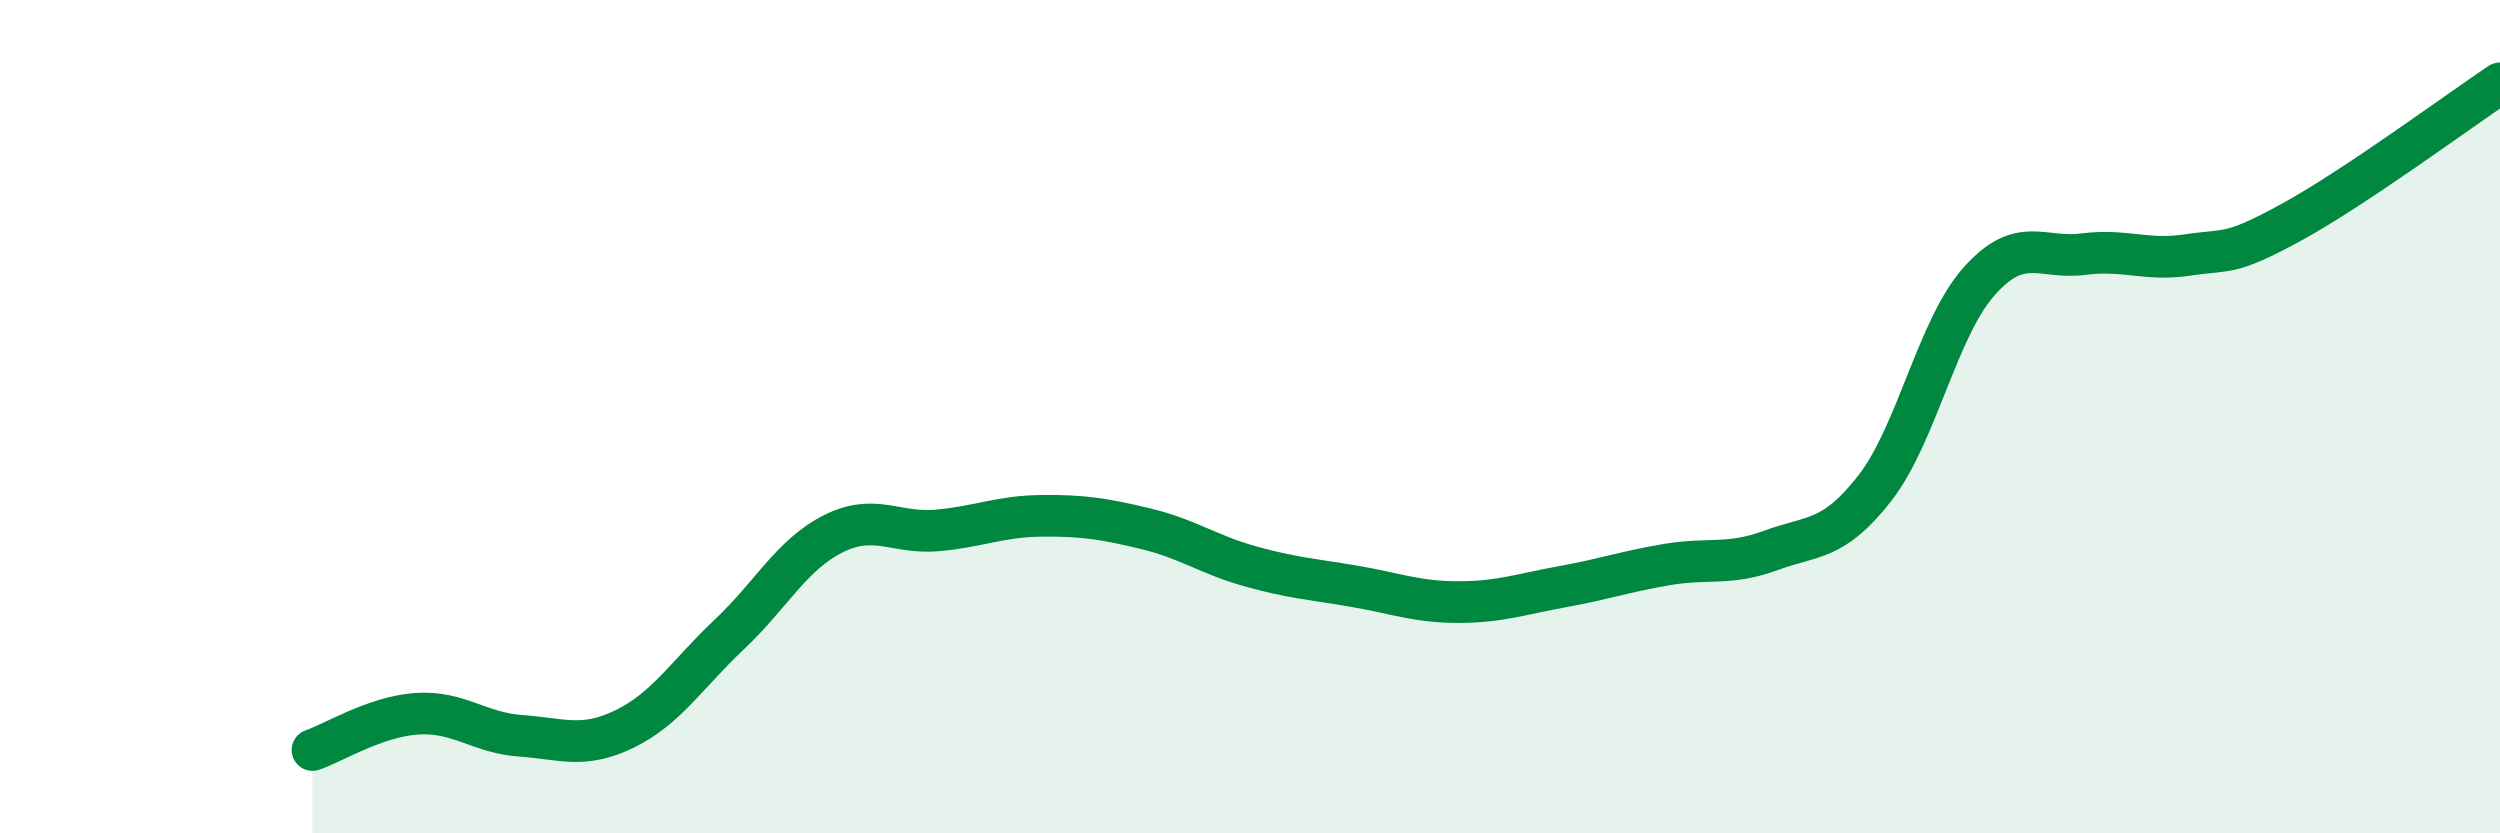 
    <svg width="60" height="20" viewBox="0 0 60 20" xmlns="http://www.w3.org/2000/svg">
      <path
        d="M 7.5,18 C 8,17.83 9,17.2 10,17.13 C 11,17.06 11.5,17.59 12.5,17.66 C 13.5,17.73 14,17.98 15,17.49 C 16,17 16.5,16.17 17.5,15.23 C 18.5,14.29 19,13.31 20,12.81 C 21,12.31 21.5,12.82 22.5,12.73 C 23.5,12.64 24,12.39 25,12.38 C 26,12.37 26.5,12.45 27.5,12.69 C 28.5,12.93 29,13.31 30,13.59 C 31,13.87 31.5,13.9 32.5,14.07 C 33.5,14.24 34,14.45 35,14.45 C 36,14.45 36.5,14.26 37.5,14.08 C 38.5,13.9 39,13.72 40,13.55 C 41,13.38 41.5,13.58 42.5,13.21 C 43.5,12.84 44,13 45,11.71 C 46,10.42 46.5,7.87 47.5,6.75 C 48.5,5.63 49,6.23 50,6.1 C 51,5.97 51.5,6.27 52.5,6.12 C 53.5,5.97 53.5,6.15 55,5.33 C 56.5,4.51 59,2.67 60,2L60 20L7.5 20Z"
        fill="#008740"
        opacity="0.1"
        stroke-linecap="round"
        stroke-linejoin="round"
      />
      <path
        d="M 7.5,18 C 8,17.83 9,17.2 10,17.13 C 11,17.06 11.5,17.59 12.5,17.66 C 13.5,17.73 14,17.98 15,17.49 C 16,17 16.5,16.17 17.5,15.23 C 18.5,14.29 19,13.31 20,12.81 C 21,12.31 21.5,12.82 22.5,12.73 C 23.5,12.64 24,12.39 25,12.38 C 26,12.37 26.5,12.45 27.5,12.69 C 28.5,12.93 29,13.31 30,13.59 C 31,13.87 31.5,13.9 32.5,14.07 C 33.5,14.24 34,14.45 35,14.45 C 36,14.45 36.5,14.26 37.5,14.08 C 38.5,13.9 39,13.72 40,13.55 C 41,13.38 41.5,13.58 42.5,13.21 C 43.5,12.84 44,13 45,11.71 C 46,10.42 46.5,7.87 47.5,6.75 C 48.5,5.63 49,6.23 50,6.1 C 51,5.97 51.5,6.27 52.5,6.12 C 53.5,5.97 53.5,6.15 55,5.33 C 56.5,4.51 59,2.67 60,2"
        stroke="#008740"
        stroke-width="1"
        fill="none"
        stroke-linecap="round"
        stroke-linejoin="round"
      />
    </svg>
  